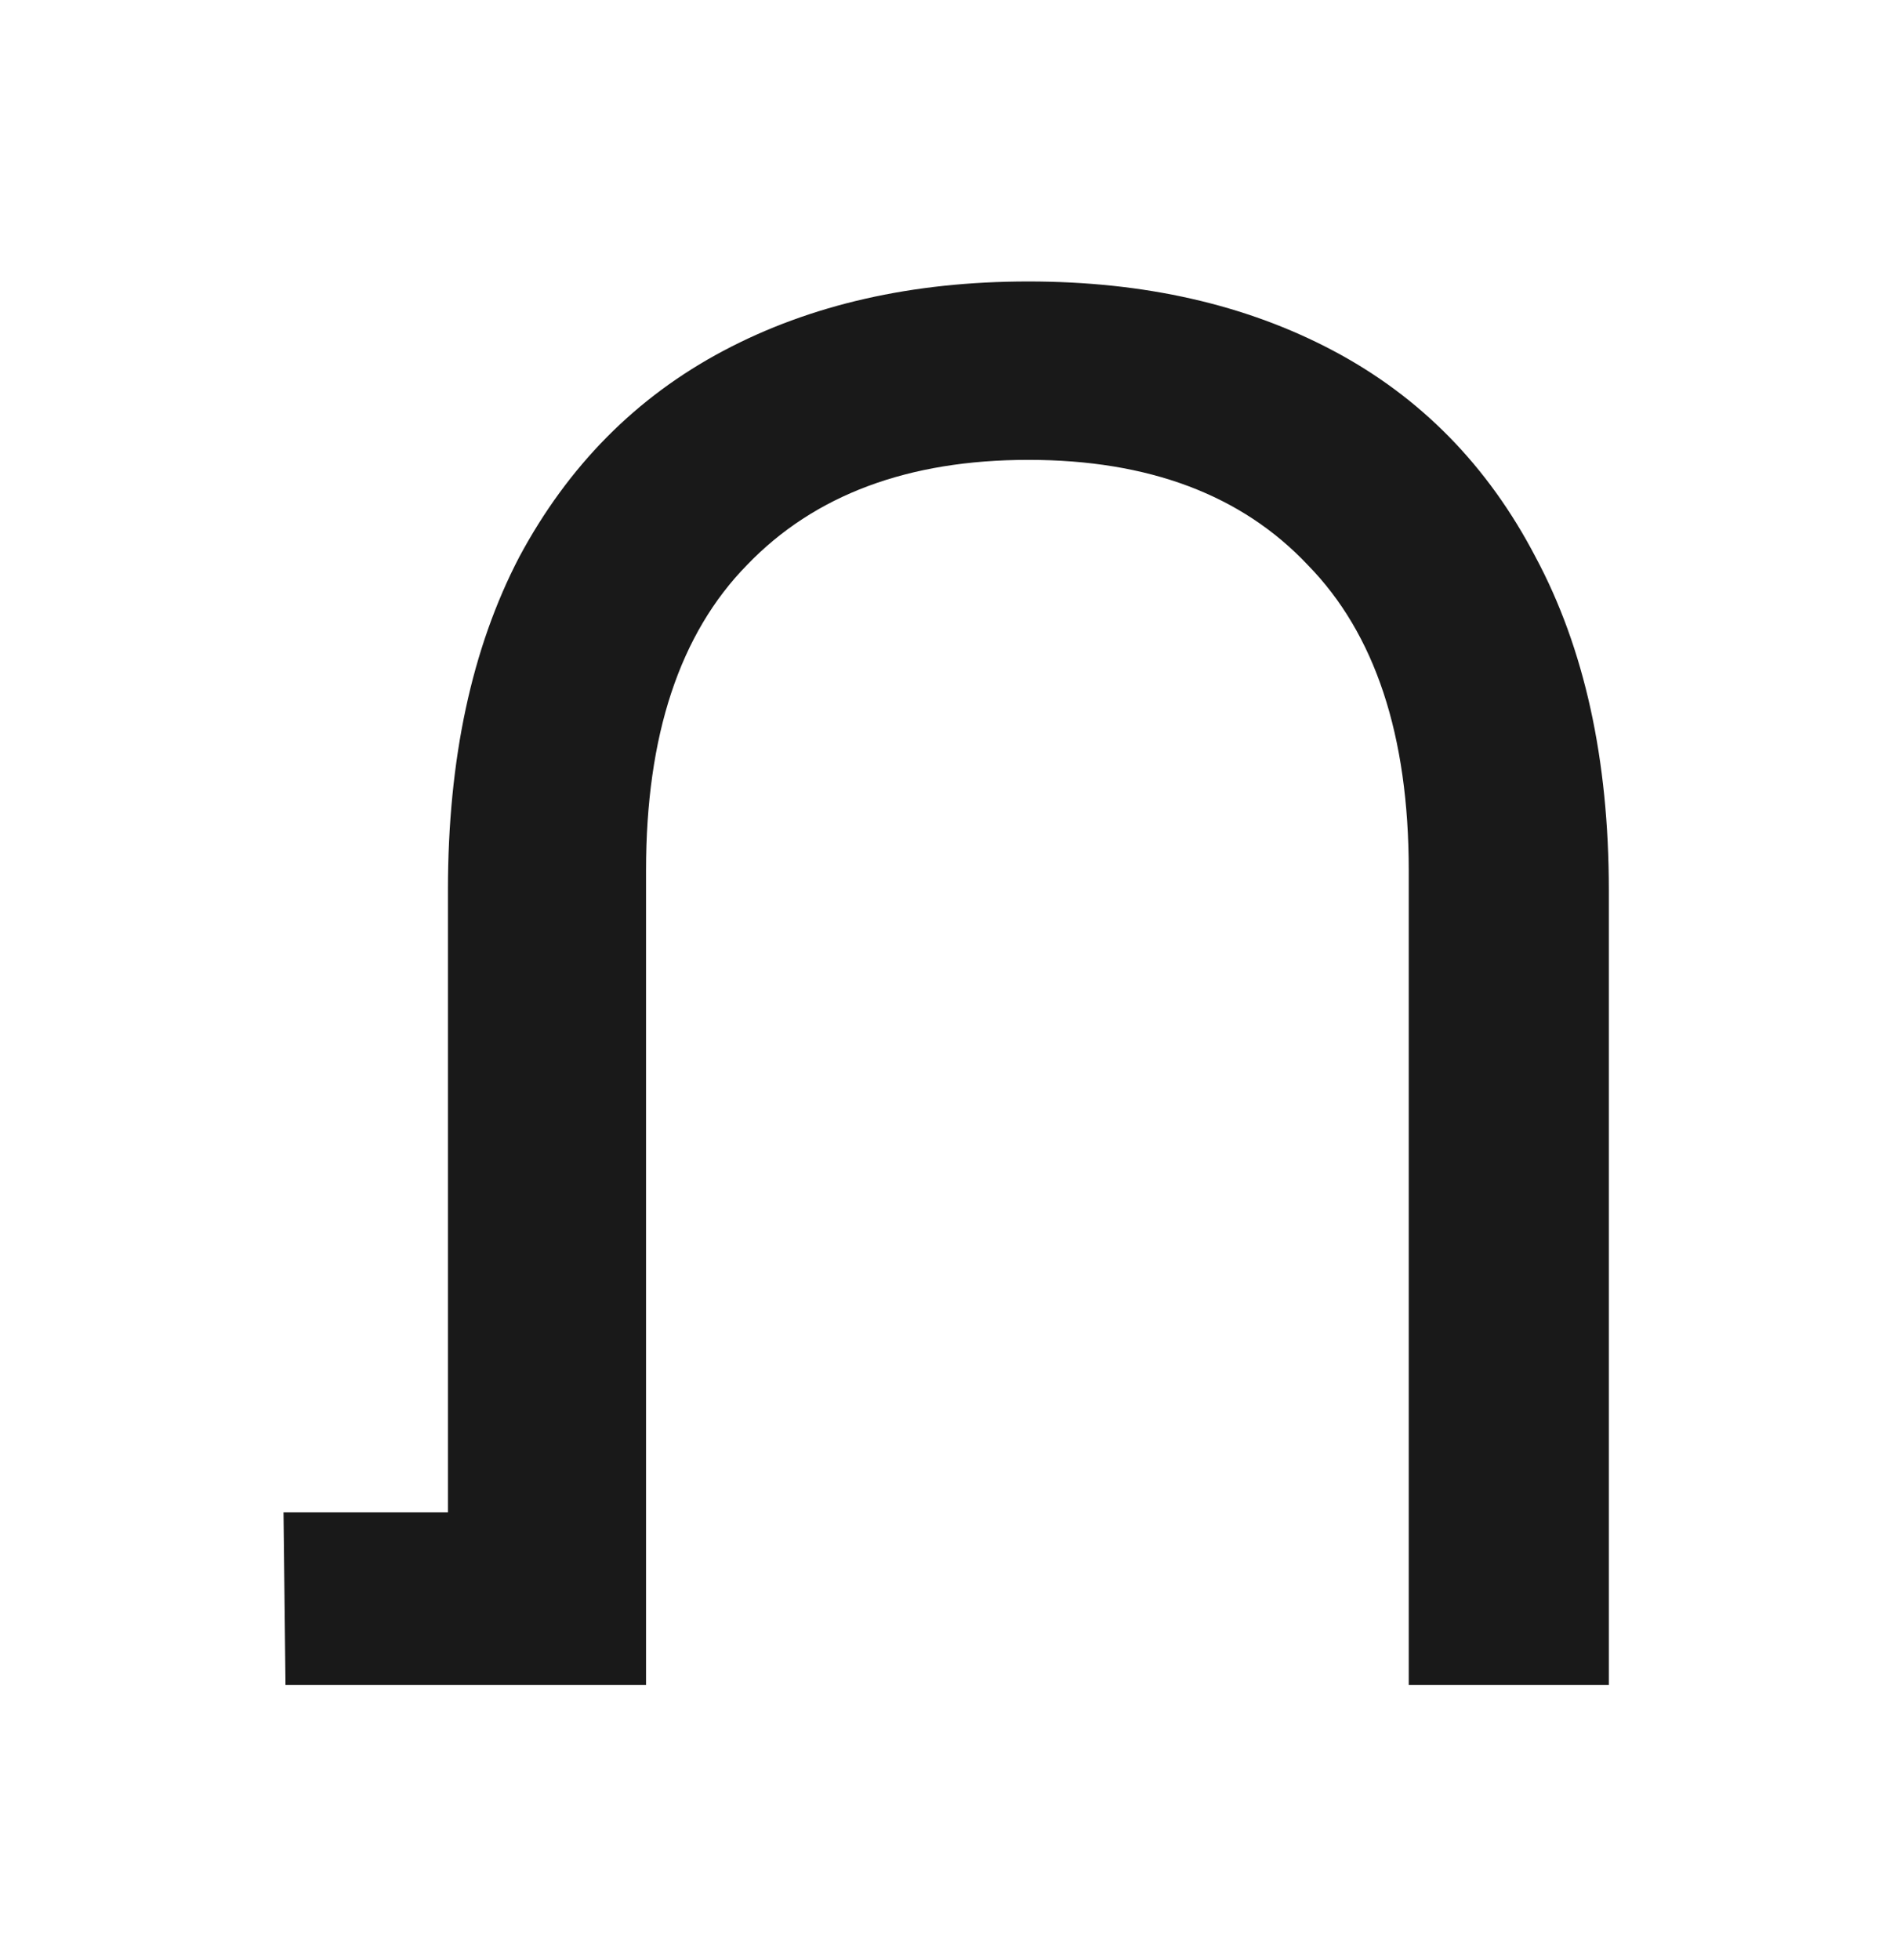 <?xml version="1.0" encoding="UTF-8"?> <svg xmlns="http://www.w3.org/2000/svg" width="172" height="178" viewBox="0 0 172 178" fill="none"><g filter="url(#filter0_d_255_21)"><path d="M93.44 21.56C104 21.56 113.24 23.66 121.16 27.86C129.08 32.06 135.2 38.3 139.52 46.58C143.96 54.86 146.18 64.94 146.18 76.82V149H128V75.02C128 62.78 124.94 53.54 118.82 47.3C112.82 40.94 104.36 37.76 93.44 37.76C82.52 37.76 74 40.94 67.88 47.3C61.76 53.54 58.7 62.78 58.7 75.02V149H25.94L25.76 133.34H40.7V76.82C40.7 64.94 42.86 54.86 47.18 46.58C51.62 38.3 57.8 32.06 65.72 27.86C73.64 23.66 82.88 21.56 93.44 21.56Z" fill="#191919"></path></g><defs><filter id="filter0_d_255_21" x="0.76" y="0.56" width="170.42" height="177.44" filterUnits="userSpaceOnUse" color-interpolation-filters="sRGB"><feFlood flood-opacity="0" result="BackgroundImageFix"></feFlood><feColorMatrix in="SourceAlpha" type="matrix" values="0 0 0 0 0 0 0 0 0 0 0 0 0 0 0 0 0 0 127 0" result="hardAlpha"></feColorMatrix><feOffset dy="4"></feOffset><feGaussianBlur stdDeviation="12.5"></feGaussianBlur><feComposite in2="hardAlpha" operator="out"></feComposite><feColorMatrix type="matrix" values="0 0 0 0 0.85 0 0 0 0 0.826 0 0 0 0 0.24 0 0 0 0.2 0"></feColorMatrix><feBlend mode="normal" in2="BackgroundImageFix" result="effect1_dropShadow_255_21"></feBlend><feBlend mode="normal" in="SourceGraphic" in2="effect1_dropShadow_255_21" result="shape"></feBlend></filter></defs></svg> 